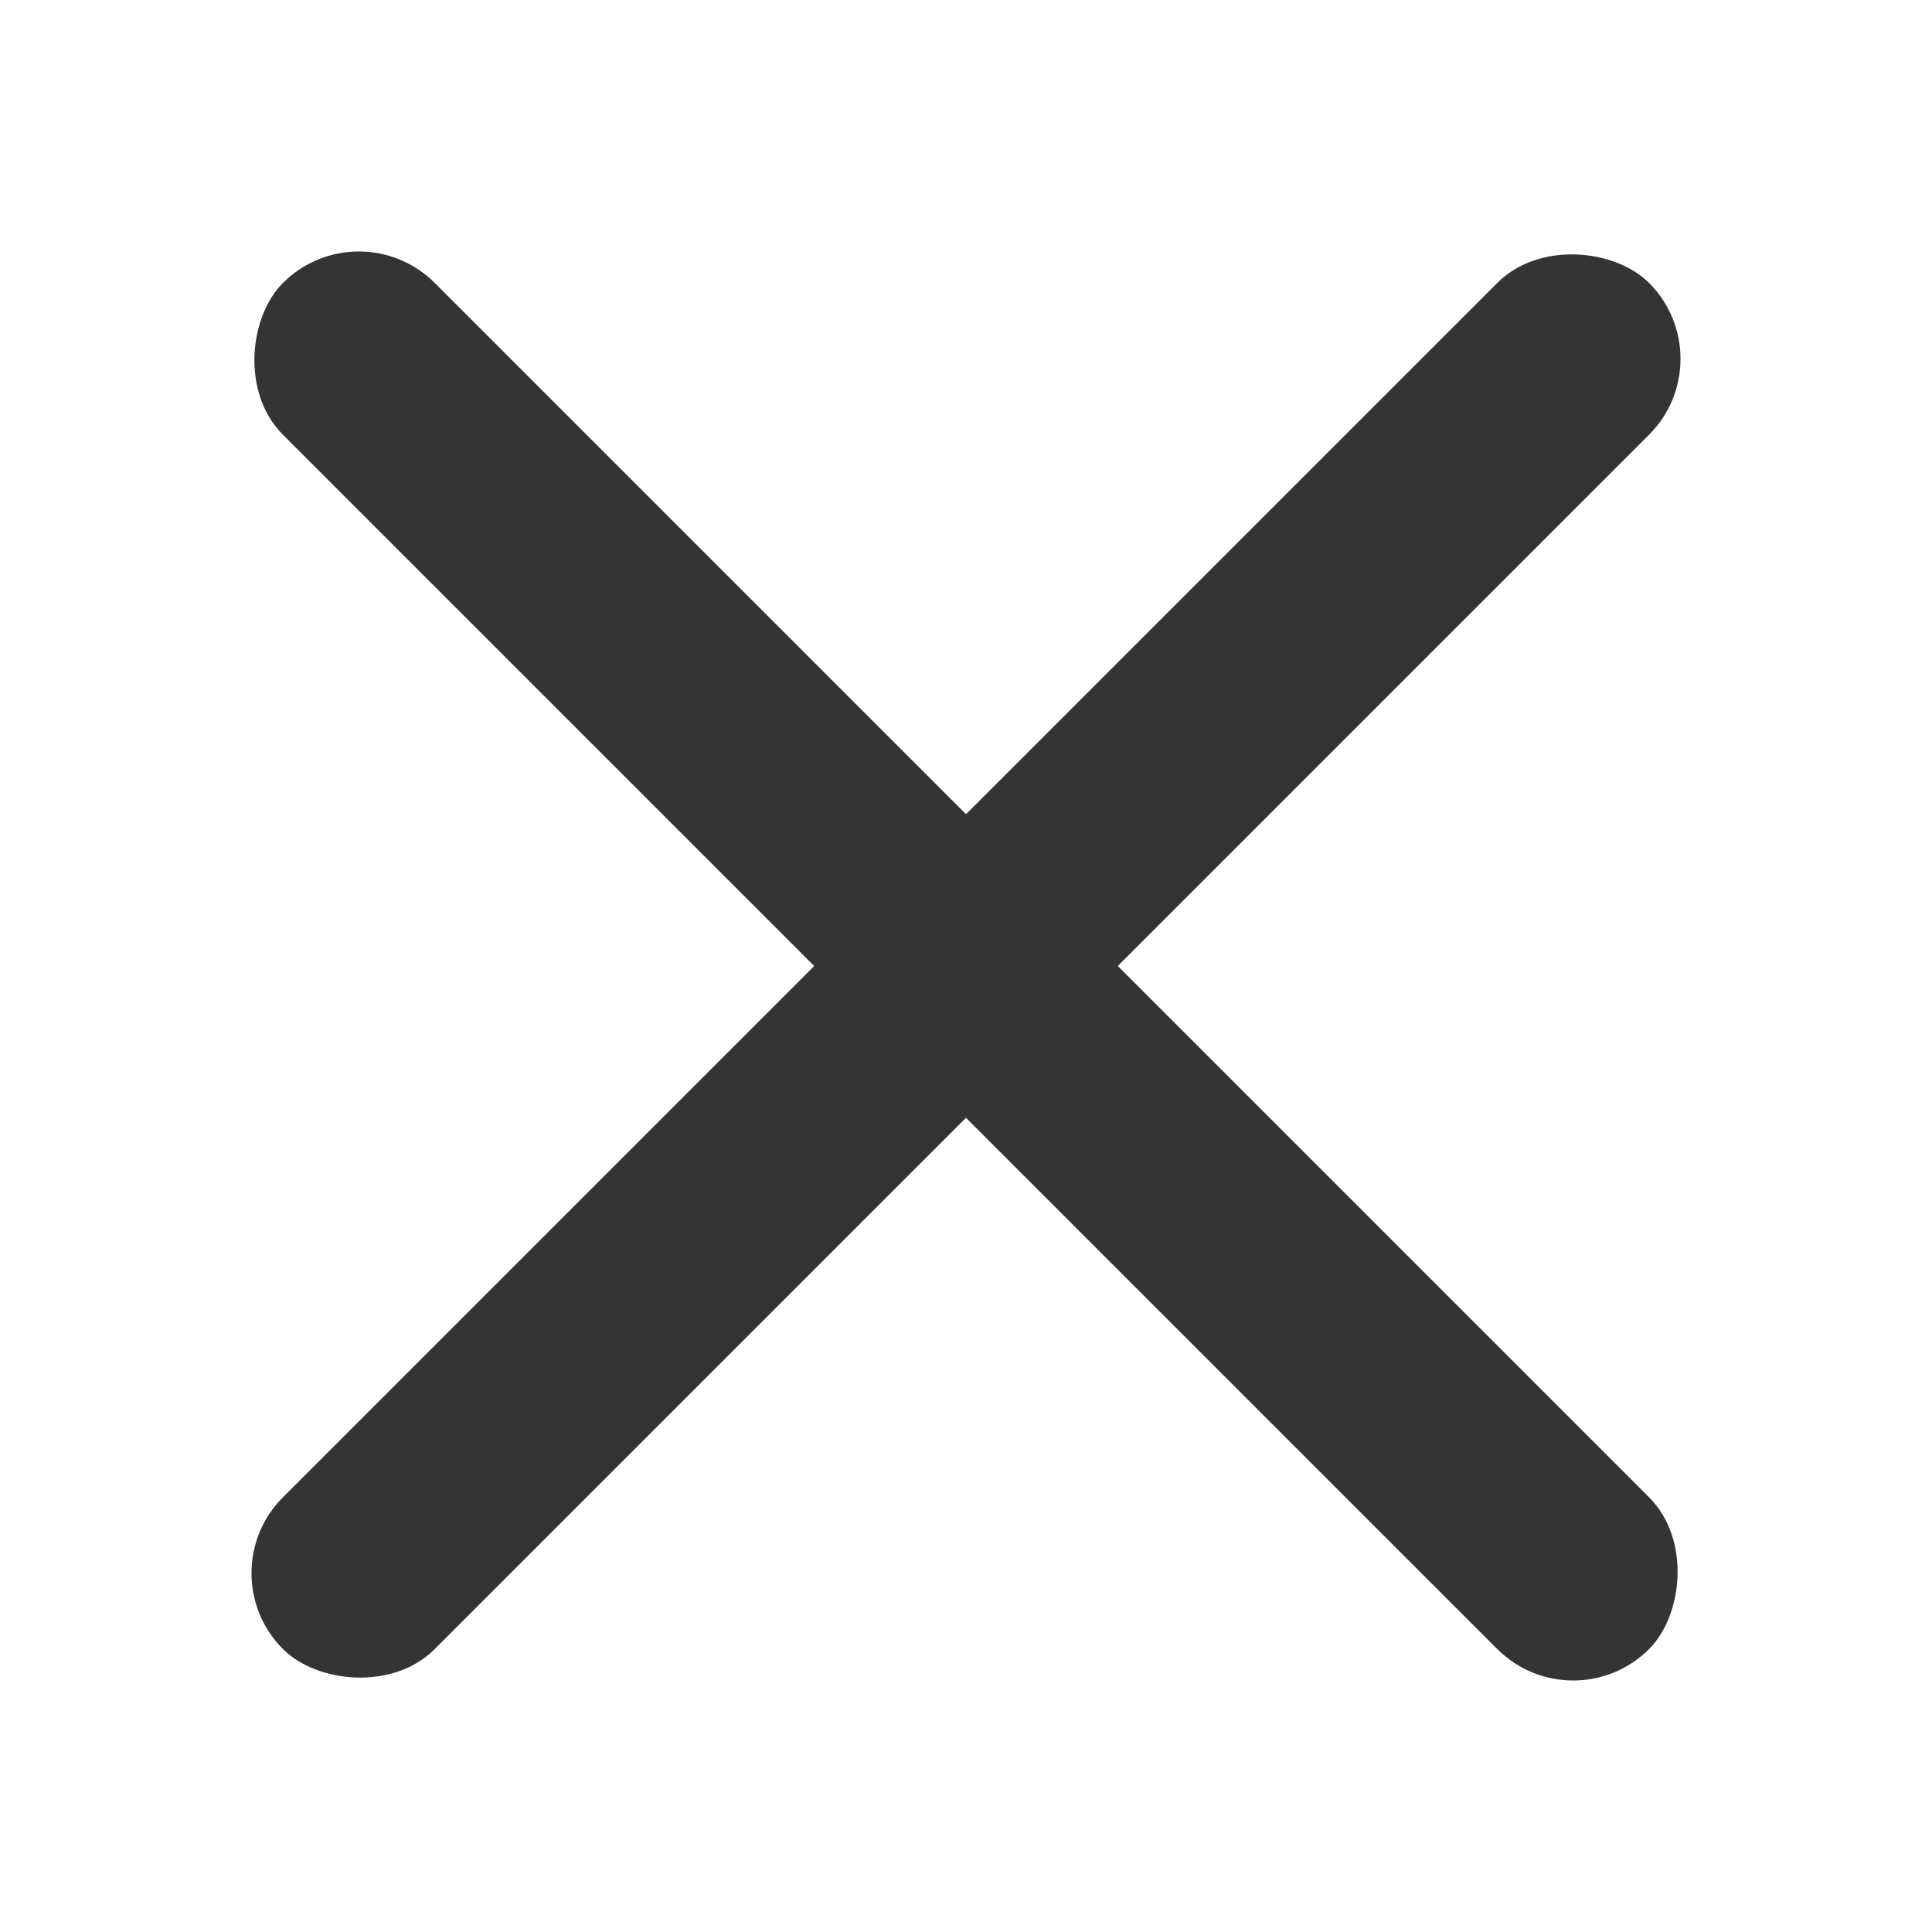 <?xml version="1.0" encoding="UTF-8"?>
<svg width="18px" height="18px" viewBox="0 0 18 18" version="1.1" xmlns="http://www.w3.org/2000/svg" xmlns:xlink="http://www.w3.org/1999/xlink">
    <title>Artboard</title>
    <g id="Artboard" stroke="none" stroke-width="1" fill="none" fill-rule="evenodd">
        <rect id="Rectangle" fill="#343434" transform="translate(9, 9) rotate(-45) translate(-9, -9) " x="0" y="8" width="18" height="2" rx="1"></rect>
        <rect id="Rectangle" fill="#343434" transform="translate(9, 9) rotate(45) translate(-9, -9) " x="0" y="8" width="18" height="2" rx="1"></rect>
    </g>
</svg>